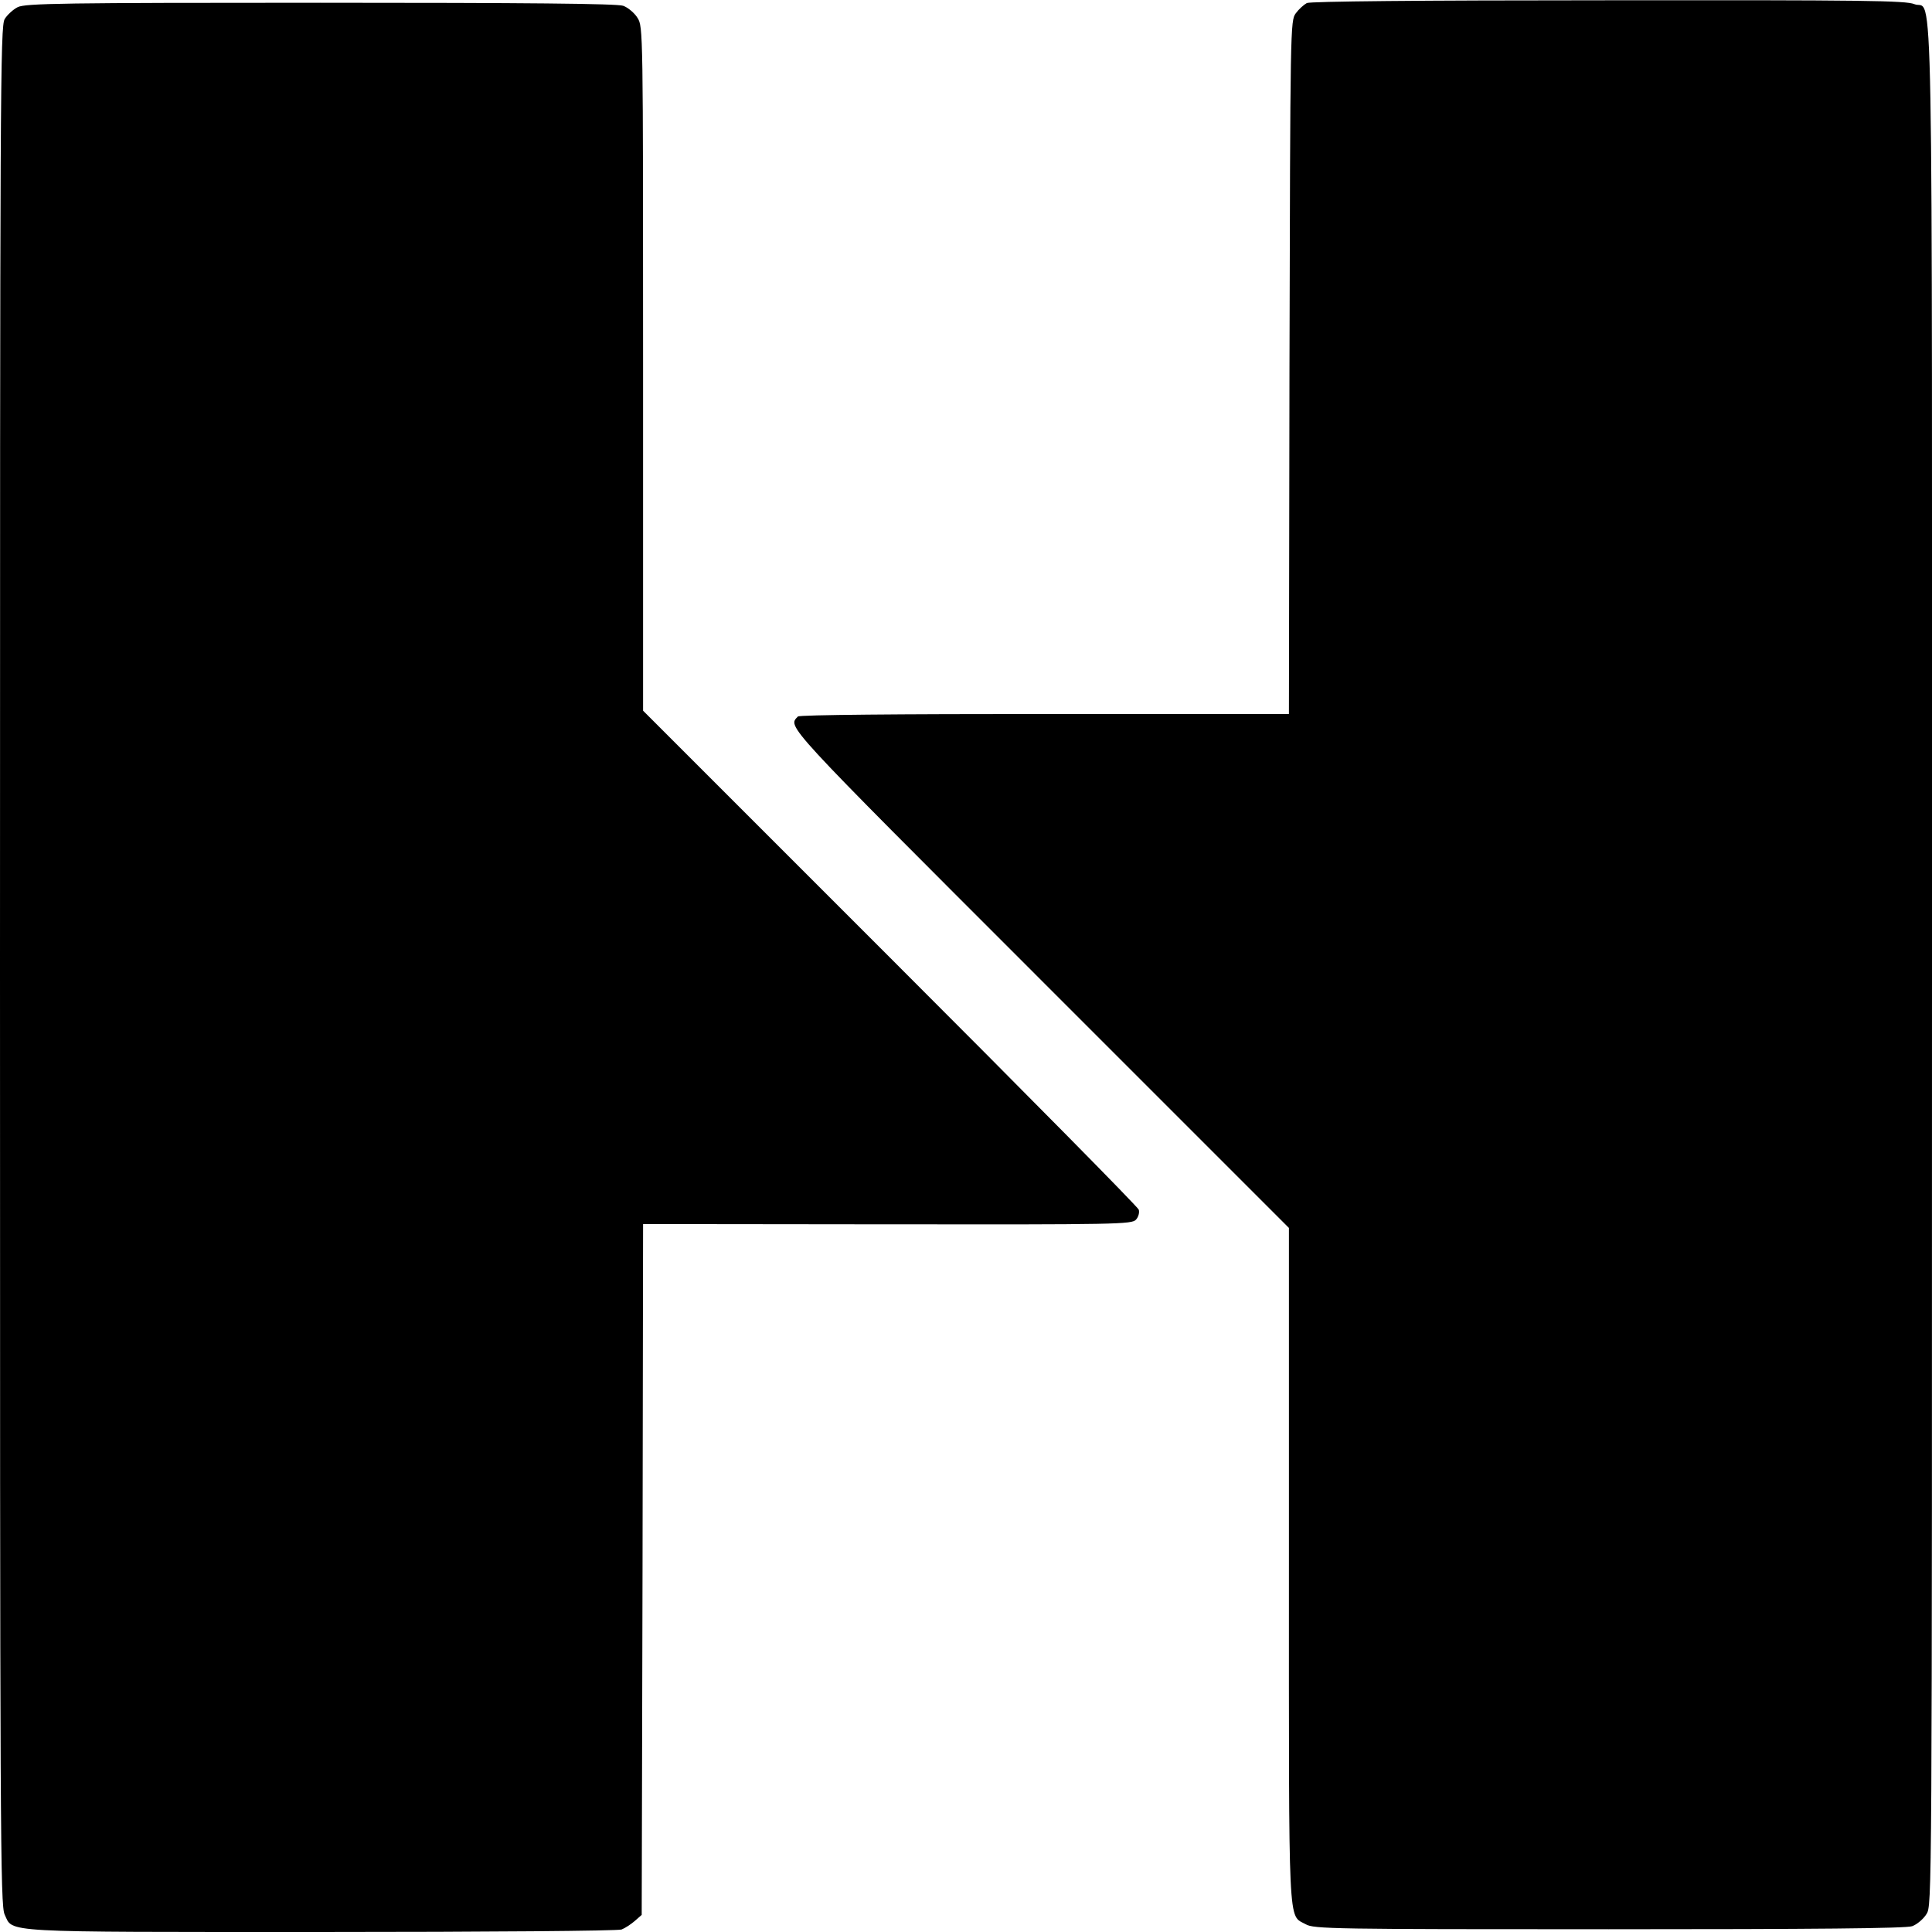<?xml version="1.0" standalone="no"?>
<!DOCTYPE svg PUBLIC "-//W3C//DTD SVG 20010904//EN"
 "http://www.w3.org/TR/2001/REC-SVG-20010904/DTD/svg10.dtd">
<svg version="1.0" xmlns="http://www.w3.org/2000/svg"
 width="700pt" height="700pt" viewBox="0 0 700 700"
 preserveAspectRatio="xMidYMid meet">
<g transform="translate(0,700) scale(0.1,-0.1)"
fill="#000000" stroke="none">
<path d="M4735 6989 c-11 -6 -29 -22 -40 -37 -20 -27 -20 -45 -23 -1283 l-2
-1256 -885 0 c-524 0 -889 -3 -894 -9 -37 -39 -60 -14 879 -953 l900 -900 0
-1222 c0 -1343 -4 -1265 61 -1301 29 -17 100 -18 1098 -18 744 0 1077 3 1099
11 17 6 41 26 52 44 20 32 20 35 20 3434 0 3762 6 3457 -64 3486 -30 13 -188
15 -1108 14 -692 0 -1080 -4 -1093 -10z"/>
<path d="M64 6974 c-16 -8 -38 -28 -47 -43 -16 -27 -17 -248 -17 -3431 0
-3159 1 -3404 17 -3437 31 -66 -28 -63 1147 -63 602 0 1075 4 1088 9 13 5 34
19 48 31 l25 22 3 1251 2 1252 885 -1 c833 -1 886 0 901 17 9 10 13 26 10 36
-3 10 -409 421 -901 913 l-895 895 0 1239 c0 1227 0 1239 -20 1271 -11 18 -35
38 -52 44 -22 8 -354 11 -1097 11 -929 0 -1070 -2 -1097 -16z"/>
</g>
</svg>
